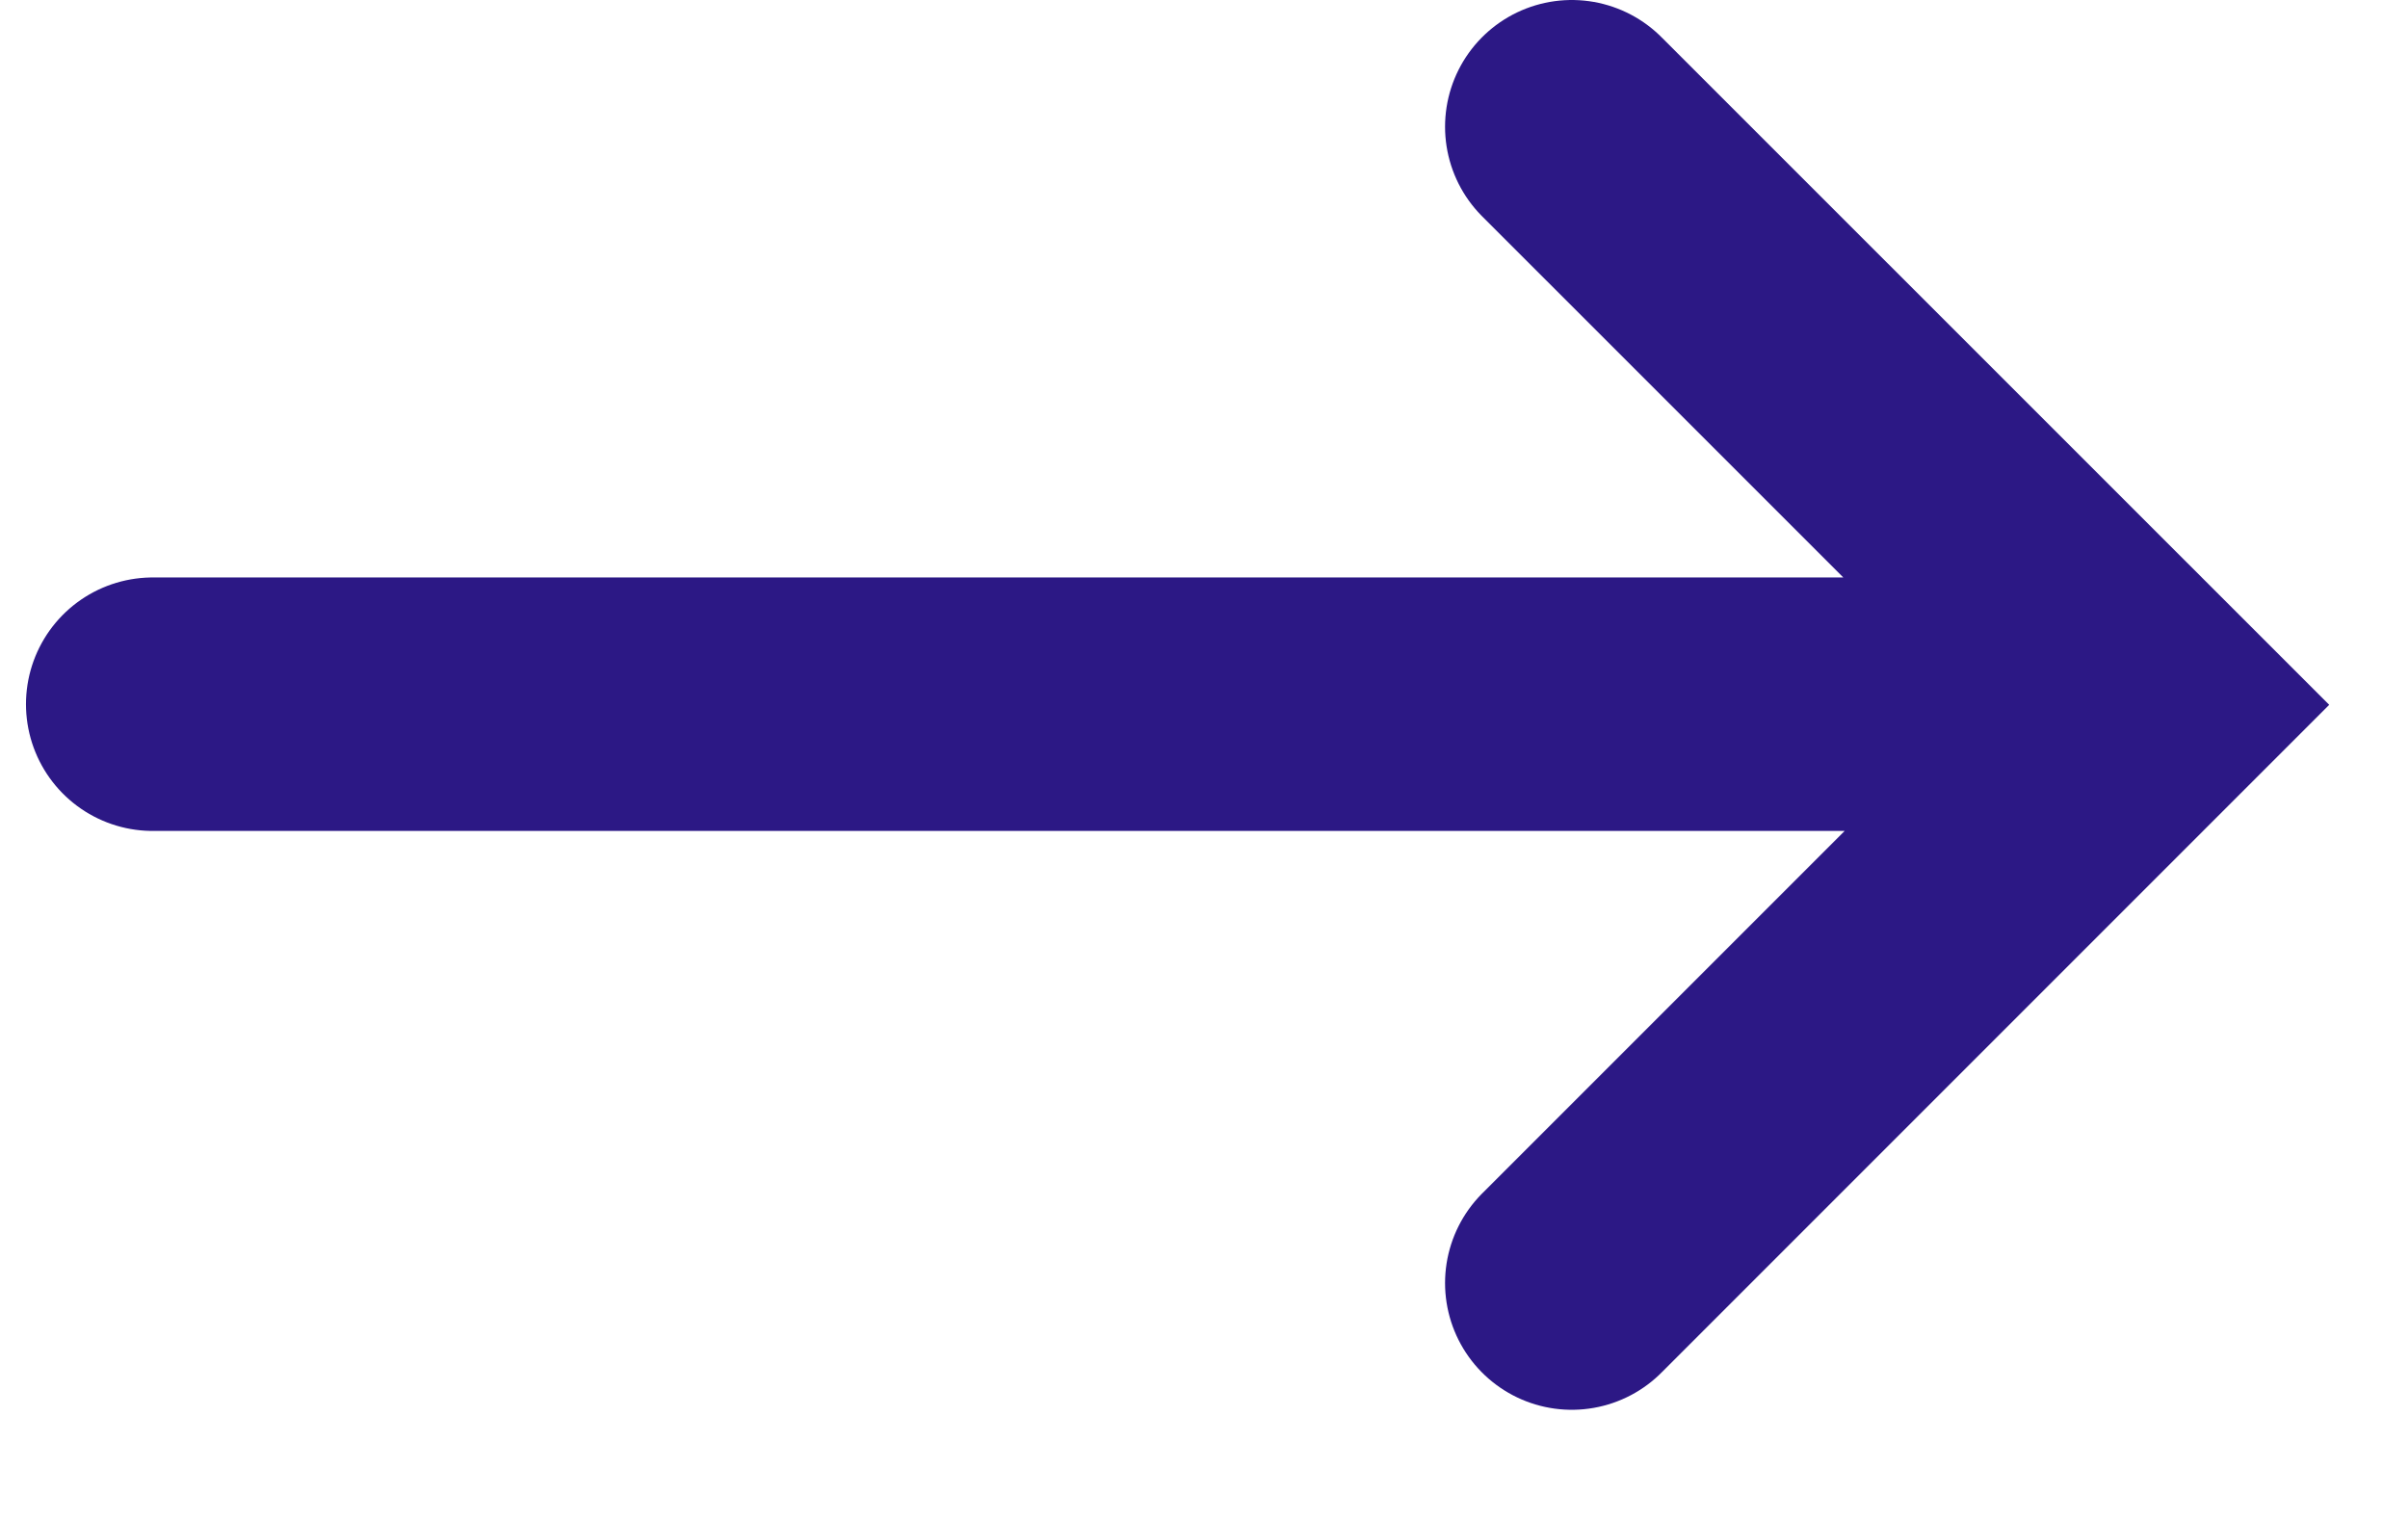 <?xml version="1.0" encoding="UTF-8"?>
<svg width="19px" height="12px" viewBox="0 0 19 12" version="1.1" xmlns="http://www.w3.org/2000/svg" xmlns:xlink="http://www.w3.org/1999/xlink">
    <!-- Generator: sketchtool 64 (101010) - https://sketch.com -->
    <title>8610CF60-6753-4DFD-BBCF-C0B44437824A@3x</title>
    <desc>Created with sketchtool.</desc>
    <g id="blog" stroke="none" stroke-width="1" fill="none" fill-rule="evenodd" stroke-linecap="round">
        <g id="blog-listing" transform="translate(-1382, -2602)" stroke="#2C1885" stroke-width="2">
            <g id="Group-9" transform="translate(1099, 2584)">
                <path d="M295.402,19 L299.964,23.561 L295.402,28.123 M299.795,23.556 L284.205,23.556" id="blue-arrow-right" transform="translate(292, 23.561) rotate(-360) translate(-292, -23.561) "></path>
            </g>
        </g>
    </g>
</svg>